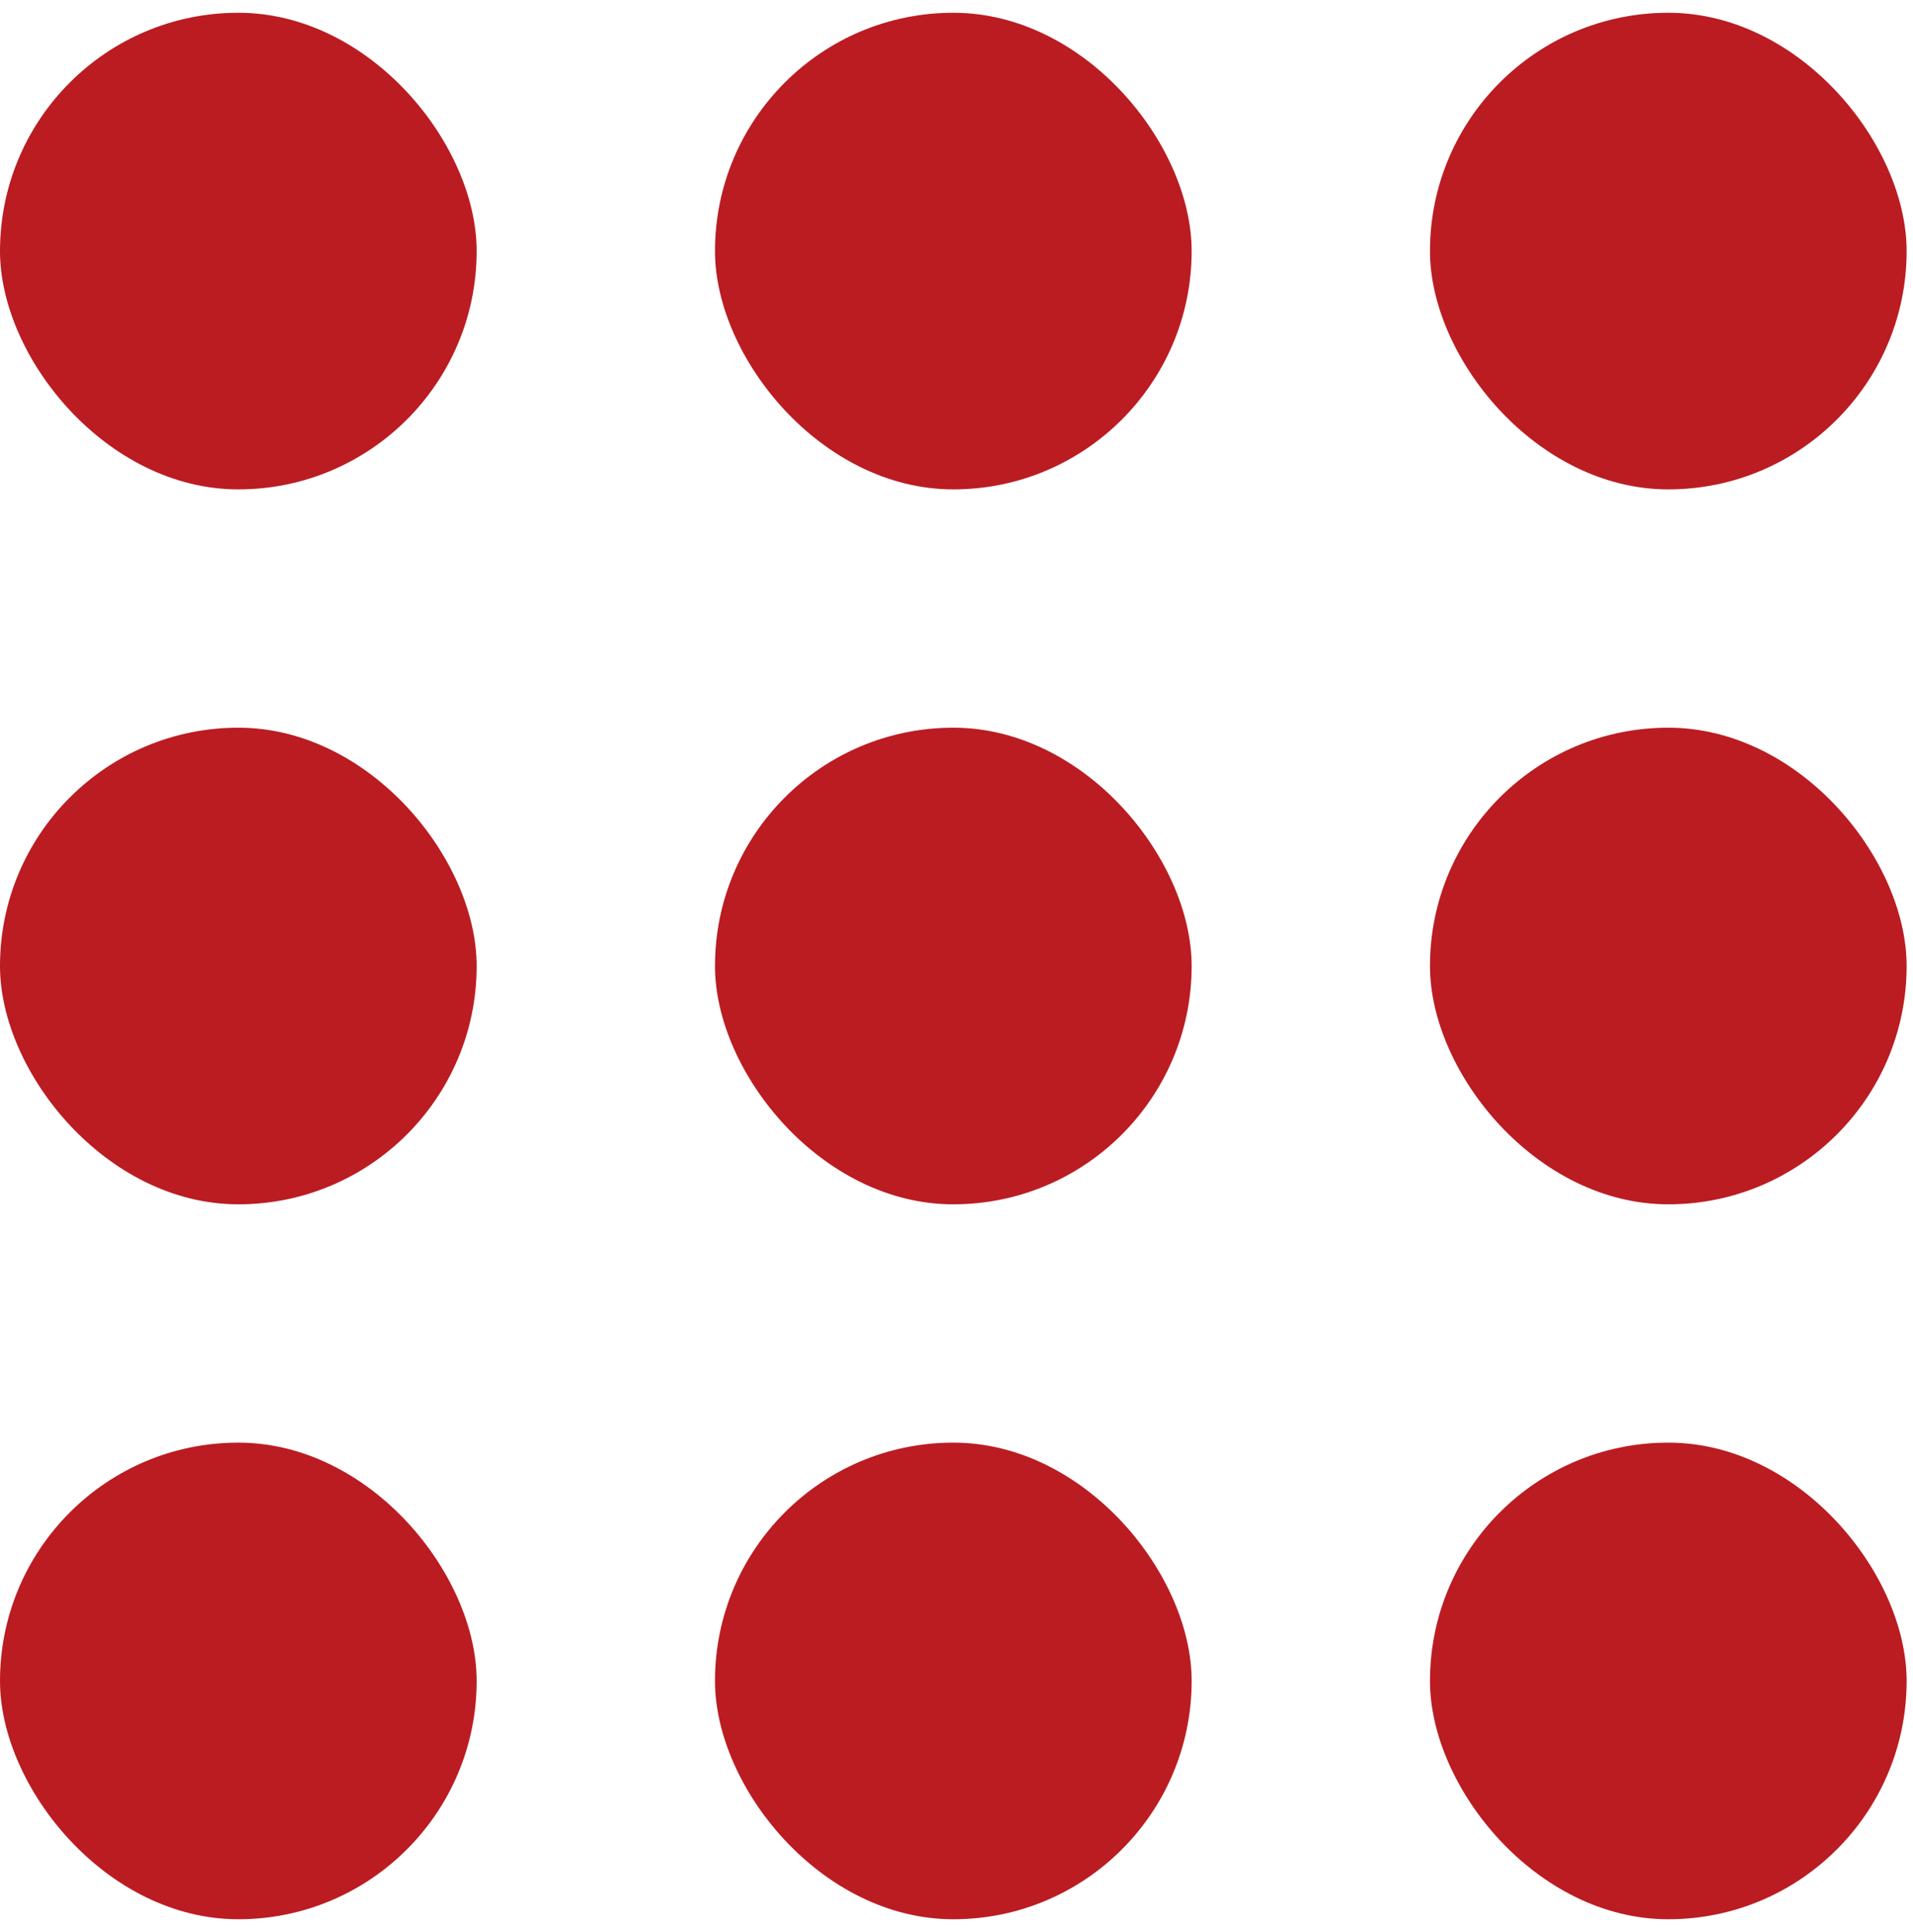 <svg width="100" height="101" viewBox="0 0 100 101" fill="none" xmlns="http://www.w3.org/2000/svg">
<rect y="0.667" width="24.917" height="24.917" rx="12.458" fill="#BA1C22"/>
<rect x="37.375" y="0.667" width="24.917" height="24.917" rx="12.458" fill="#BA1C22"/>
<rect x="74.75" y="0.667" width="24.917" height="24.917" rx="12.458" fill="#BA1C22"/>
<rect y="38.042" width="24.917" height="24.917" rx="12.458" fill="#BA1C22"/>
<rect x="37.375" y="38.042" width="24.917" height="24.917" rx="12.458" fill="#BA1C22"/>
<rect x="74.75" y="38.042" width="24.917" height="24.917" rx="12.458" fill="#BA1C22"/>
<rect y="75.417" width="24.917" height="24.917" rx="12.458" fill="#BA1C22"/>
<rect x="37.375" y="75.417" width="24.917" height="24.917" rx="12.458" fill="#BA1C22"/>
<rect x="74.75" y="75.417" width="24.917" height="24.917" rx="12.458" fill="#BA1C22"/>
</svg>
